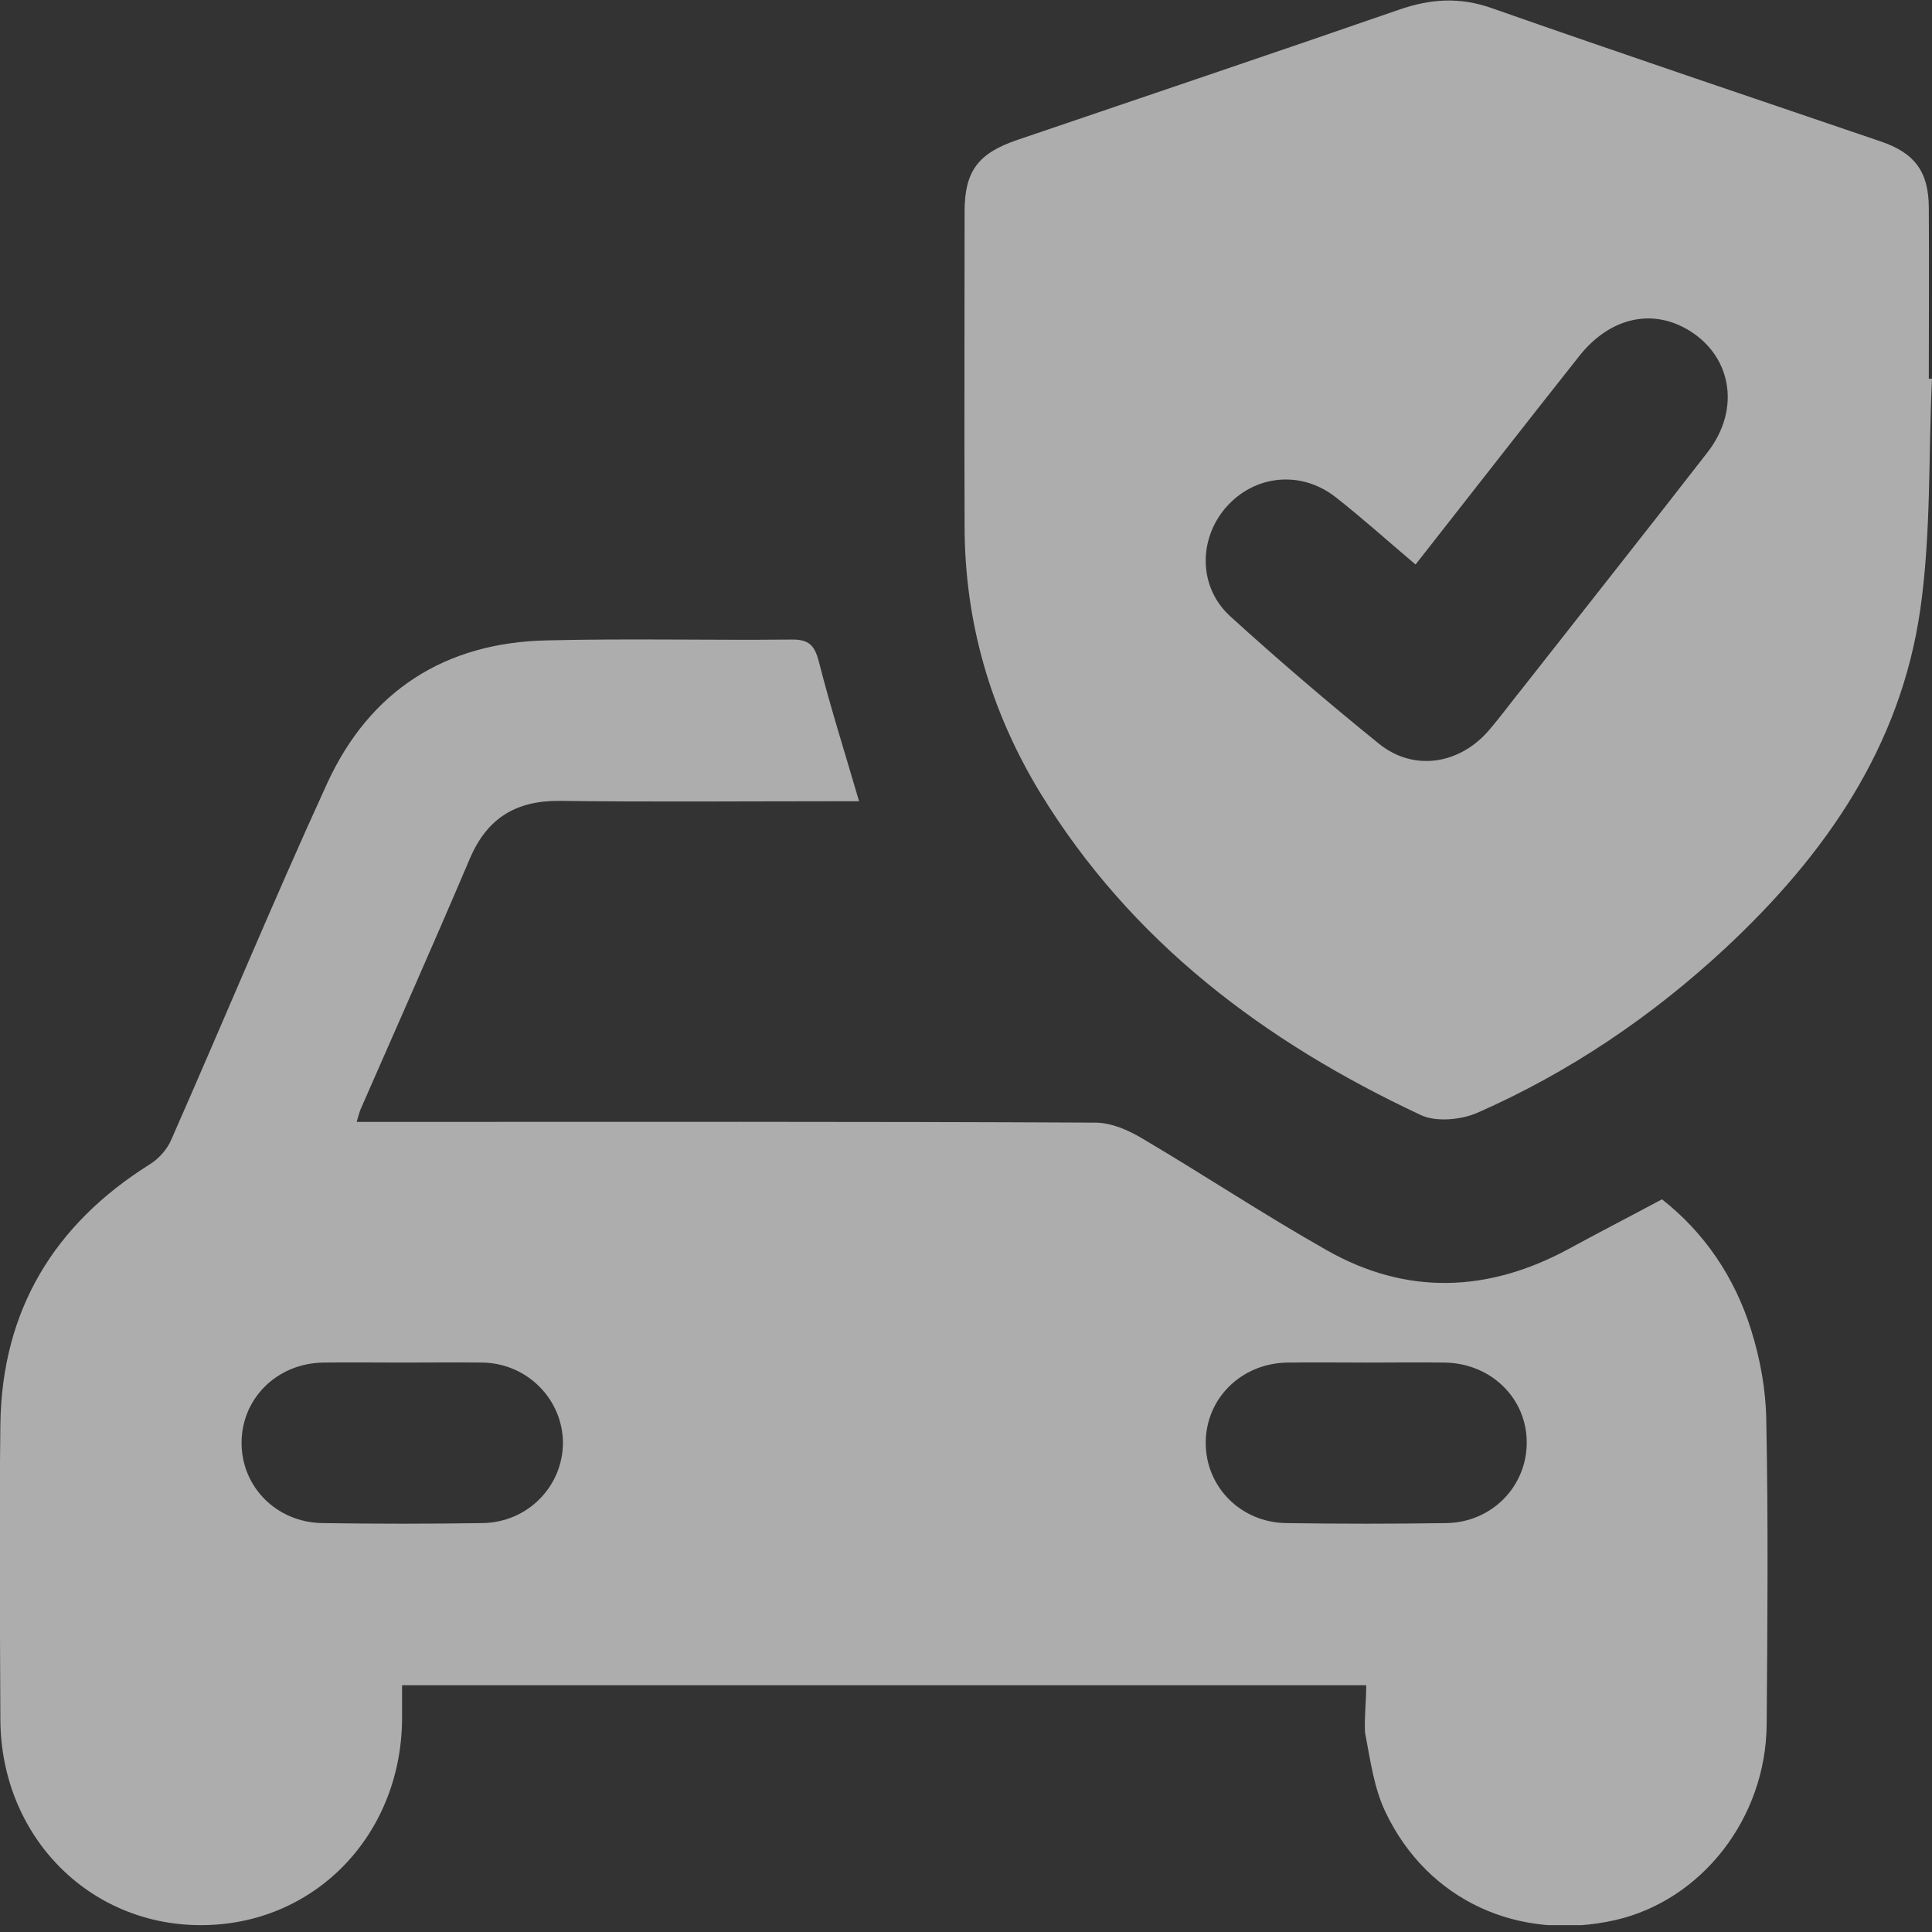 <svg width="26" height="26" viewBox="0 0 26 26" fill="none" xmlns="http://www.w3.org/2000/svg">
<rect x="0" y="0" width="26" height="26" fill="#333333" stroke="none"/>
<g clip-path="url(#clip0_2431_1073)">
<path d="M18.386 22.679C14.039 22.679 9.752 22.679 5.411 22.679C5.411 22.841 5.411 22.992 5.411 23.143C5.394 24.715 4.217 25.913 2.694 25.908C1.188 25.903 0.016 24.704 0.005 23.149C-1.78723e-05 21.82 -0.011 20.492 0.005 19.164C0.027 17.636 0.724 16.48 2.014 15.67C2.138 15.594 2.252 15.465 2.306 15.335C3.008 13.742 3.677 12.128 4.401 10.546C4.973 9.298 5.988 8.645 7.365 8.618C8.456 8.591 9.547 8.618 10.643 8.607C10.881 8.602 10.962 8.677 11.021 8.909C11.178 9.525 11.372 10.135 11.561 10.783C11.453 10.783 11.334 10.783 11.215 10.783C9.99 10.783 8.758 10.794 7.533 10.778C6.944 10.772 6.555 11.01 6.323 11.555C5.843 12.684 5.346 13.802 4.854 14.925C4.838 14.963 4.827 15.006 4.8 15.098C4.957 15.098 5.087 15.098 5.216 15.098C8.391 15.098 11.566 15.092 14.741 15.108C14.957 15.108 15.19 15.211 15.379 15.325C16.21 15.816 17.015 16.35 17.857 16.826C18.932 17.436 20.028 17.393 21.108 16.809C21.513 16.588 21.923 16.377 22.366 16.14C22.938 16.588 23.343 17.187 23.565 17.895C23.689 18.289 23.765 18.71 23.77 19.12C23.797 20.481 23.786 21.847 23.775 23.208C23.765 24.466 22.906 25.568 21.745 25.838C20.444 26.135 19.212 25.579 18.645 24.385C18.489 24.061 18.44 23.678 18.37 23.316C18.359 23.111 18.386 22.906 18.386 22.679ZM5.427 18.337C5.065 18.337 4.709 18.332 4.347 18.337C3.72 18.348 3.245 18.829 3.251 19.428C3.256 20.017 3.726 20.487 4.336 20.497C5.054 20.508 5.778 20.508 6.496 20.497C7.101 20.487 7.57 20.006 7.576 19.423C7.576 18.84 7.106 18.354 6.507 18.337C6.15 18.332 5.789 18.337 5.427 18.337ZM18.402 18.337C18.041 18.337 17.684 18.332 17.323 18.337C16.696 18.348 16.221 18.829 16.226 19.428C16.232 20.017 16.701 20.487 17.306 20.497C18.024 20.508 18.748 20.508 19.466 20.497C20.071 20.487 20.541 20.012 20.546 19.423C20.552 18.823 20.071 18.348 19.445 18.337C19.099 18.332 18.753 18.337 18.402 18.337Z" fill="white" fill-opacity="0.6"/>
<path d="M26 5.097C25.951 6.129 25.989 7.176 25.843 8.197C25.579 10.049 24.564 11.507 23.219 12.76C22.231 13.678 21.124 14.428 19.887 14.973C19.666 15.071 19.326 15.103 19.121 15.006C17.02 14.023 15.222 12.673 13.996 10.665C13.327 9.563 12.981 8.364 12.981 7.074C12.976 5.664 12.981 4.26 12.981 2.851C12.981 2.3 13.165 2.063 13.688 1.884C15.4 1.301 17.117 0.723 18.829 0.13C19.25 -0.016 19.639 -0.043 20.071 0.108C21.81 0.718 23.559 1.307 25.303 1.901C25.768 2.057 25.957 2.311 25.957 2.802C25.962 3.569 25.957 4.336 25.957 5.097C25.973 5.097 25.989 5.097 26 5.097ZM19.05 7.597C18.667 7.273 18.332 6.971 17.981 6.696C17.512 6.323 16.88 6.388 16.496 6.831C16.124 7.263 16.129 7.905 16.556 8.294C17.204 8.883 17.873 9.455 18.554 10.006C19.018 10.384 19.634 10.292 20.033 9.833C20.195 9.644 20.341 9.444 20.498 9.25C21.324 8.197 22.155 7.149 22.976 6.091C23.441 5.497 23.3 4.757 22.679 4.417C22.193 4.152 21.648 4.293 21.254 4.79C20.519 5.718 19.796 6.647 19.05 7.597Z" fill="white" fill-opacity="0.6"/>
</g>
<defs>
<clipPath id="clip0_2431_1073">
<rect width="26" height="25.908" fill="white"/>
</clipPath>
</defs>
</svg>

